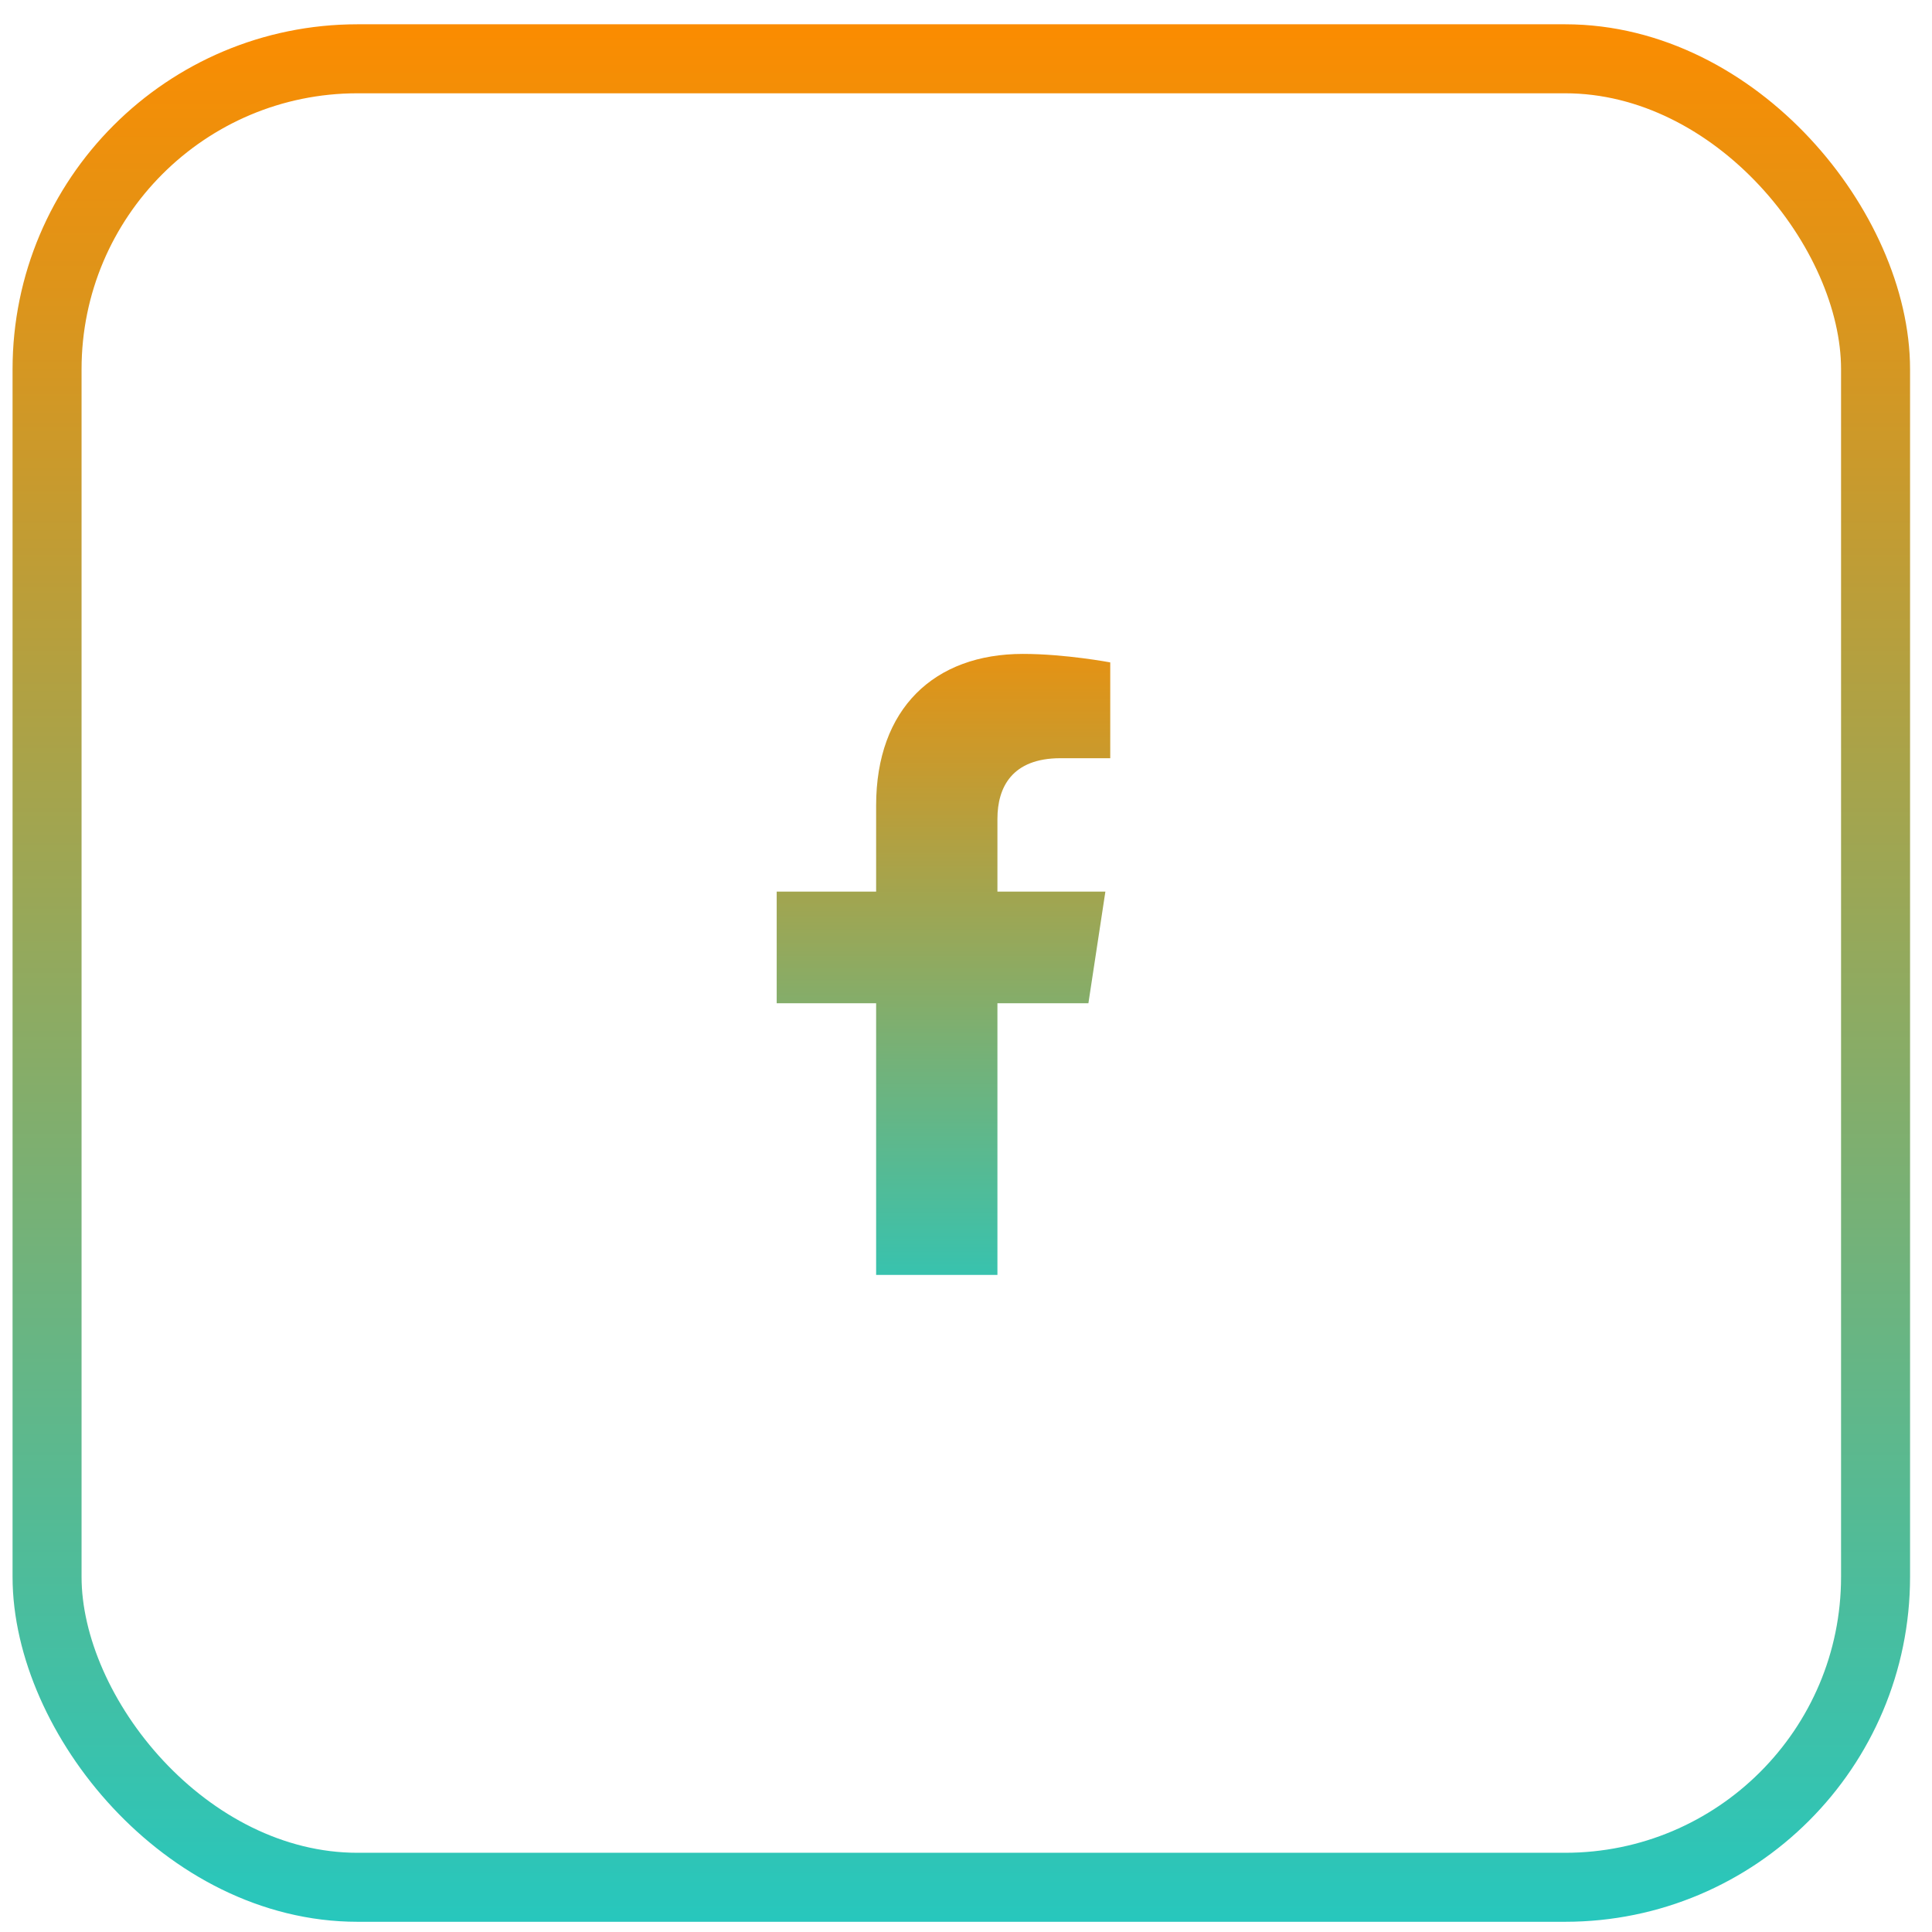 <svg width="56" height="56" viewBox="0 0 56 56" fill="none" xmlns="http://www.w3.org/2000/svg">
<rect x="1.364" y="1.704" width="53" height="53" rx="9" stroke="url(#paint0_linear_1623_2169)" stroke-width="2"/>
<path d="M31.548 29.079H28.911V36.954H25.395V29.079H22.513V25.844H25.395V23.348C25.395 20.536 27.083 18.954 29.649 18.954C30.88 18.954 32.181 19.2 32.181 19.2V21.977H30.739C29.333 21.977 28.911 22.821 28.911 23.735V25.844H32.04L31.548 29.079Z" fill="url(#paint1_linear_1623_2169)"/>
<defs>
<linearGradient id="paint0_linear_1623_2169" x1="27.864" y1="0.704" x2="27.864" y2="55.704" gradientUnits="userSpaceOnUse">
<stop stop-color="#FB8C00"/>
<stop offset="1" stop-color="#27C7BD"/>
</linearGradient>
<linearGradient id="paint1_linear_1623_2169" x1="27.364" y1="16.704" x2="27.364" y2="38.704" gradientUnits="userSpaceOnUse">
<stop stop-color="#FB8C00"/>
<stop offset="1" stop-color="#27C7BD"/>
</linearGradient>
</defs>
</svg>
